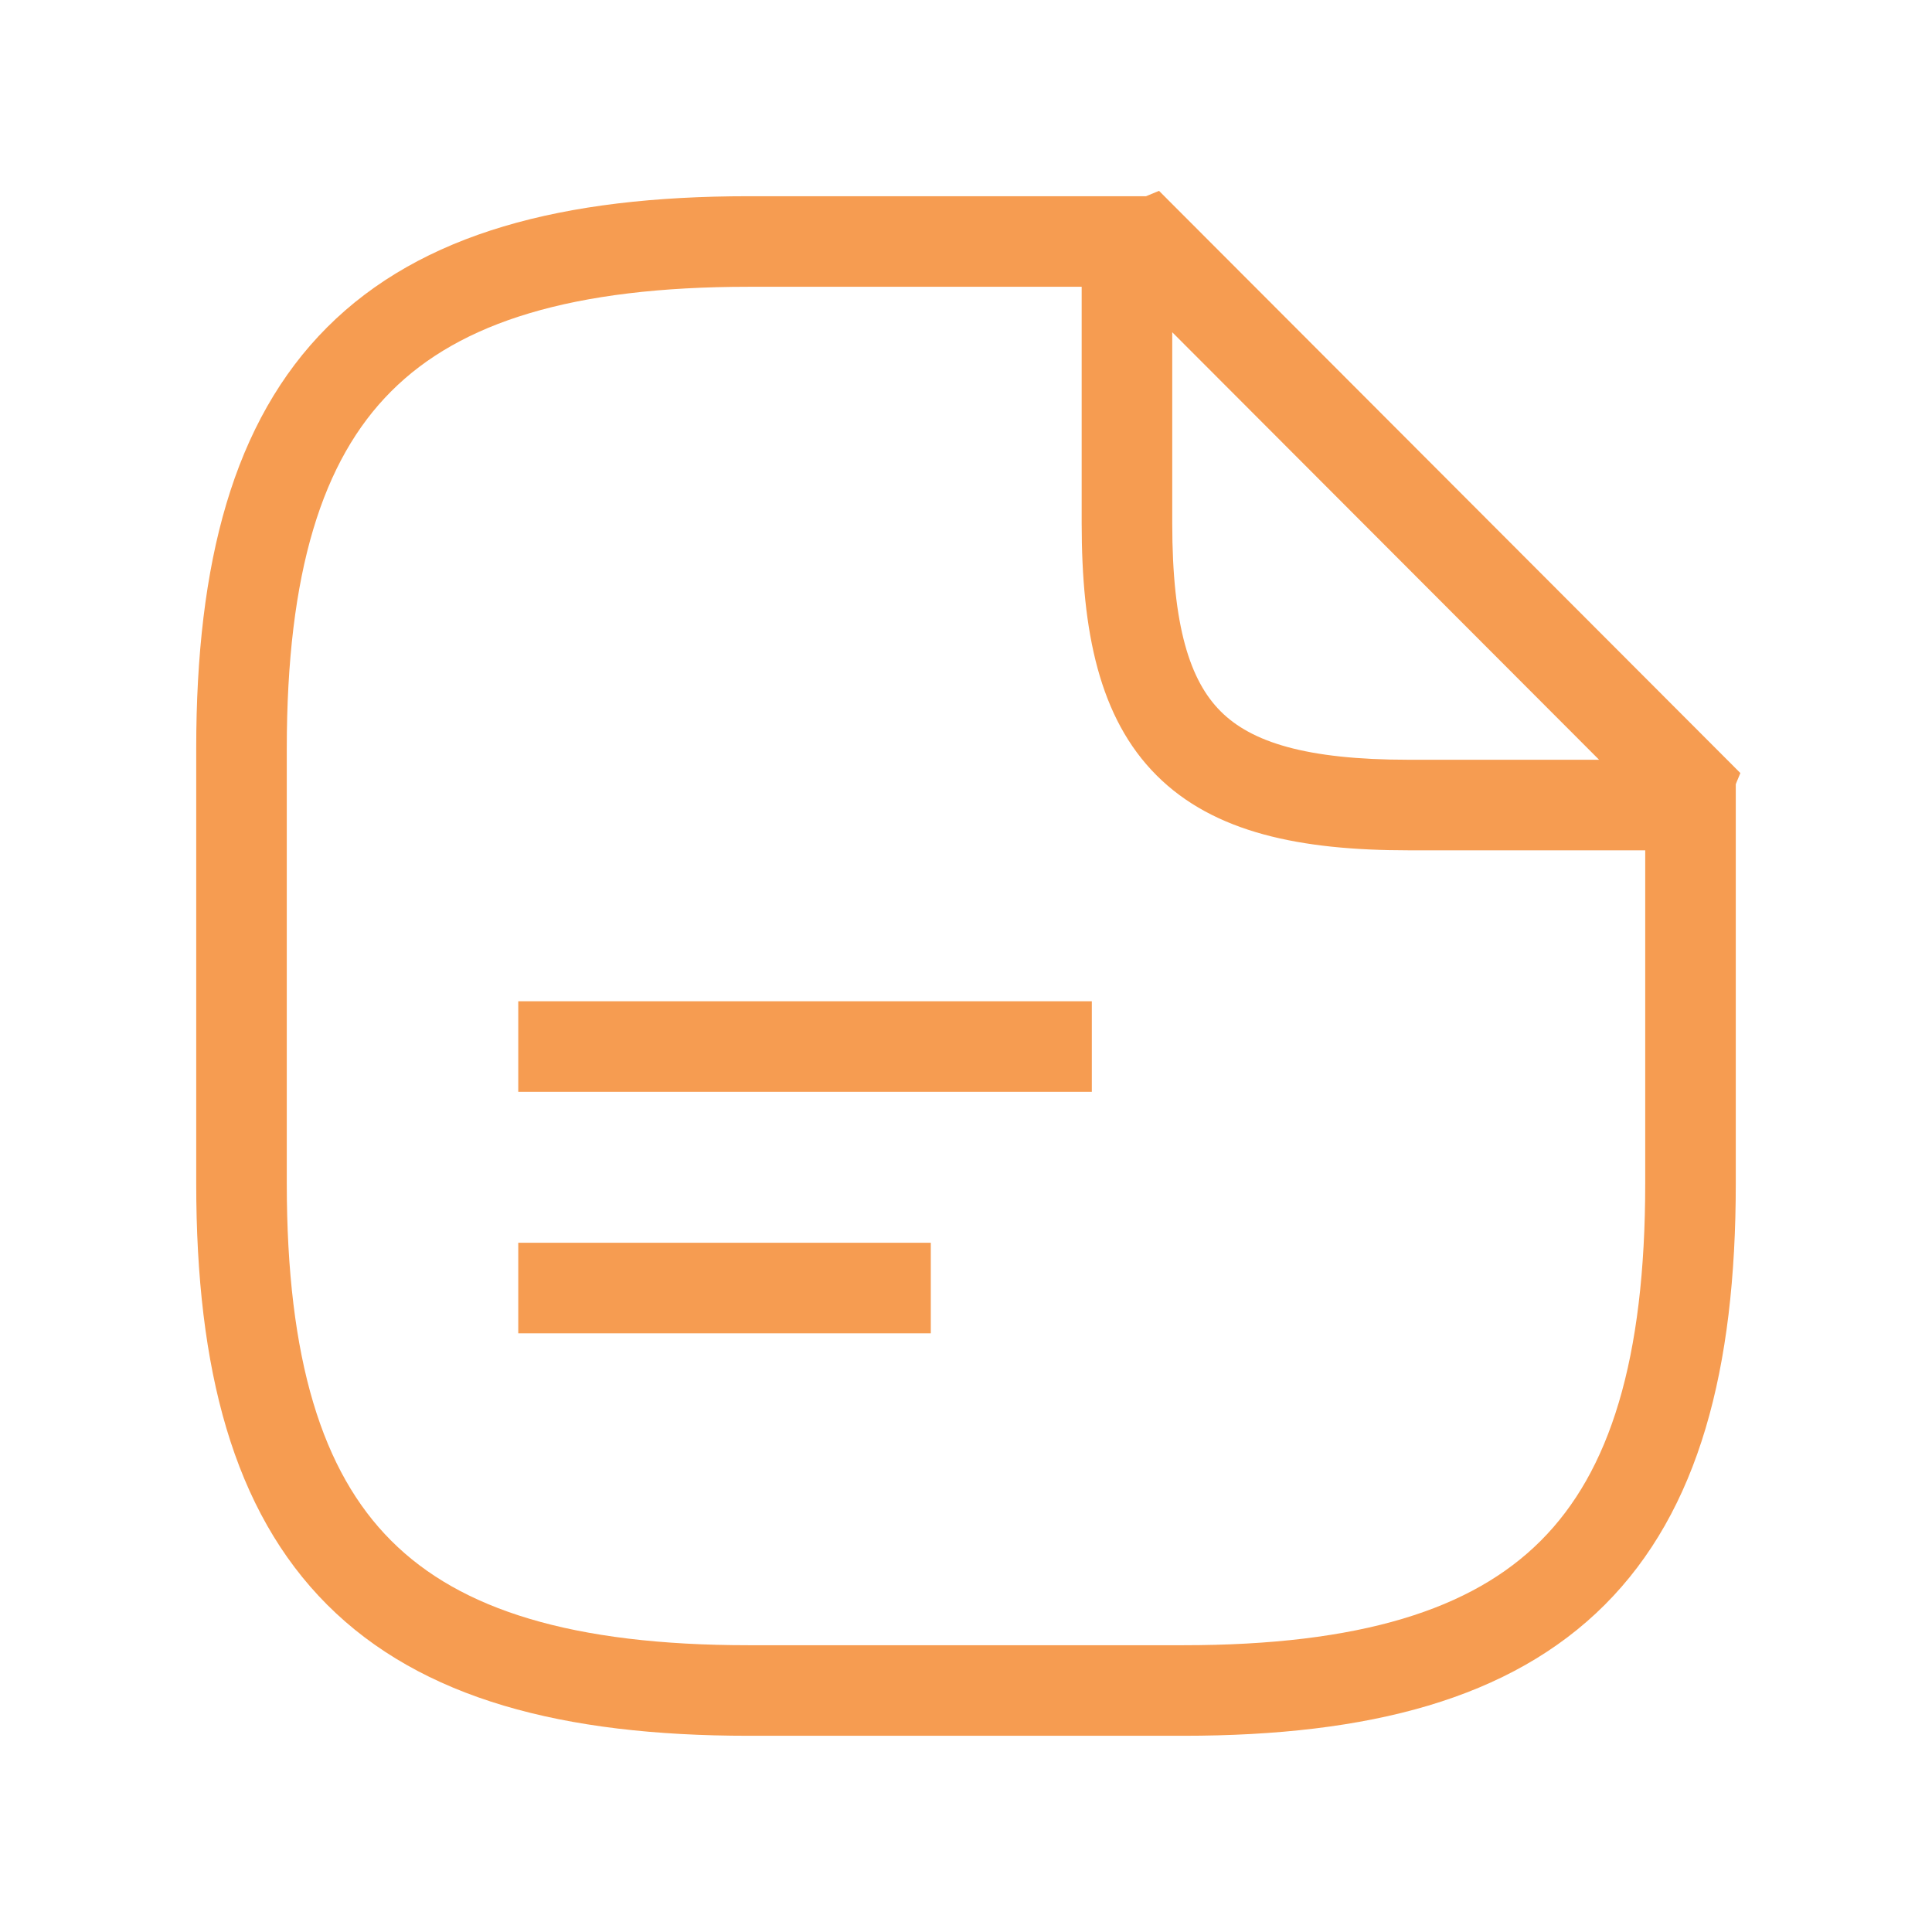 <svg width="32" height="32" viewBox="0 0 32 32" fill="none" xmlns="http://www.w3.org/2000/svg">
<path d="M28 13.6V19.6C28 25.6 25.6 28 19.6 28H12.4C6.4 28 4 25.6 4 19.6V12.4C4 6.4 6.4 4 12.4 4H18.4" stroke="#F69C51" stroke-width="1.5" stroke-linecap="square"/>
<path d="M28.295 13.334V14.084L28.826 12.804L28.295 13.334ZM18.666 3.691L19.197 3.161L17.916 3.691H18.666ZM28.295 12.584H23.333V14.084H28.295V12.584ZM23.333 12.584C21.625 12.584 20.724 12.289 20.218 11.782C19.711 11.276 19.416 10.375 19.416 8.667H17.916C17.916 10.458 18.205 11.892 19.157 12.843C20.109 13.795 21.542 14.084 23.333 14.084V12.584ZM19.416 8.667V3.691H17.916V8.667H19.416ZM18.136 4.221L27.764 13.864L28.826 12.804L19.197 3.161L18.136 4.221Z" fill="#F69C51"/>
<path d="M9.334 17.334H17.334" stroke="#F69C51" stroke-width="1.5" stroke-linecap="square"/>
<path d="M9.334 21.334H14.667" stroke="#F69C51" stroke-width="1.5" stroke-linecap="square"/>
</svg>
